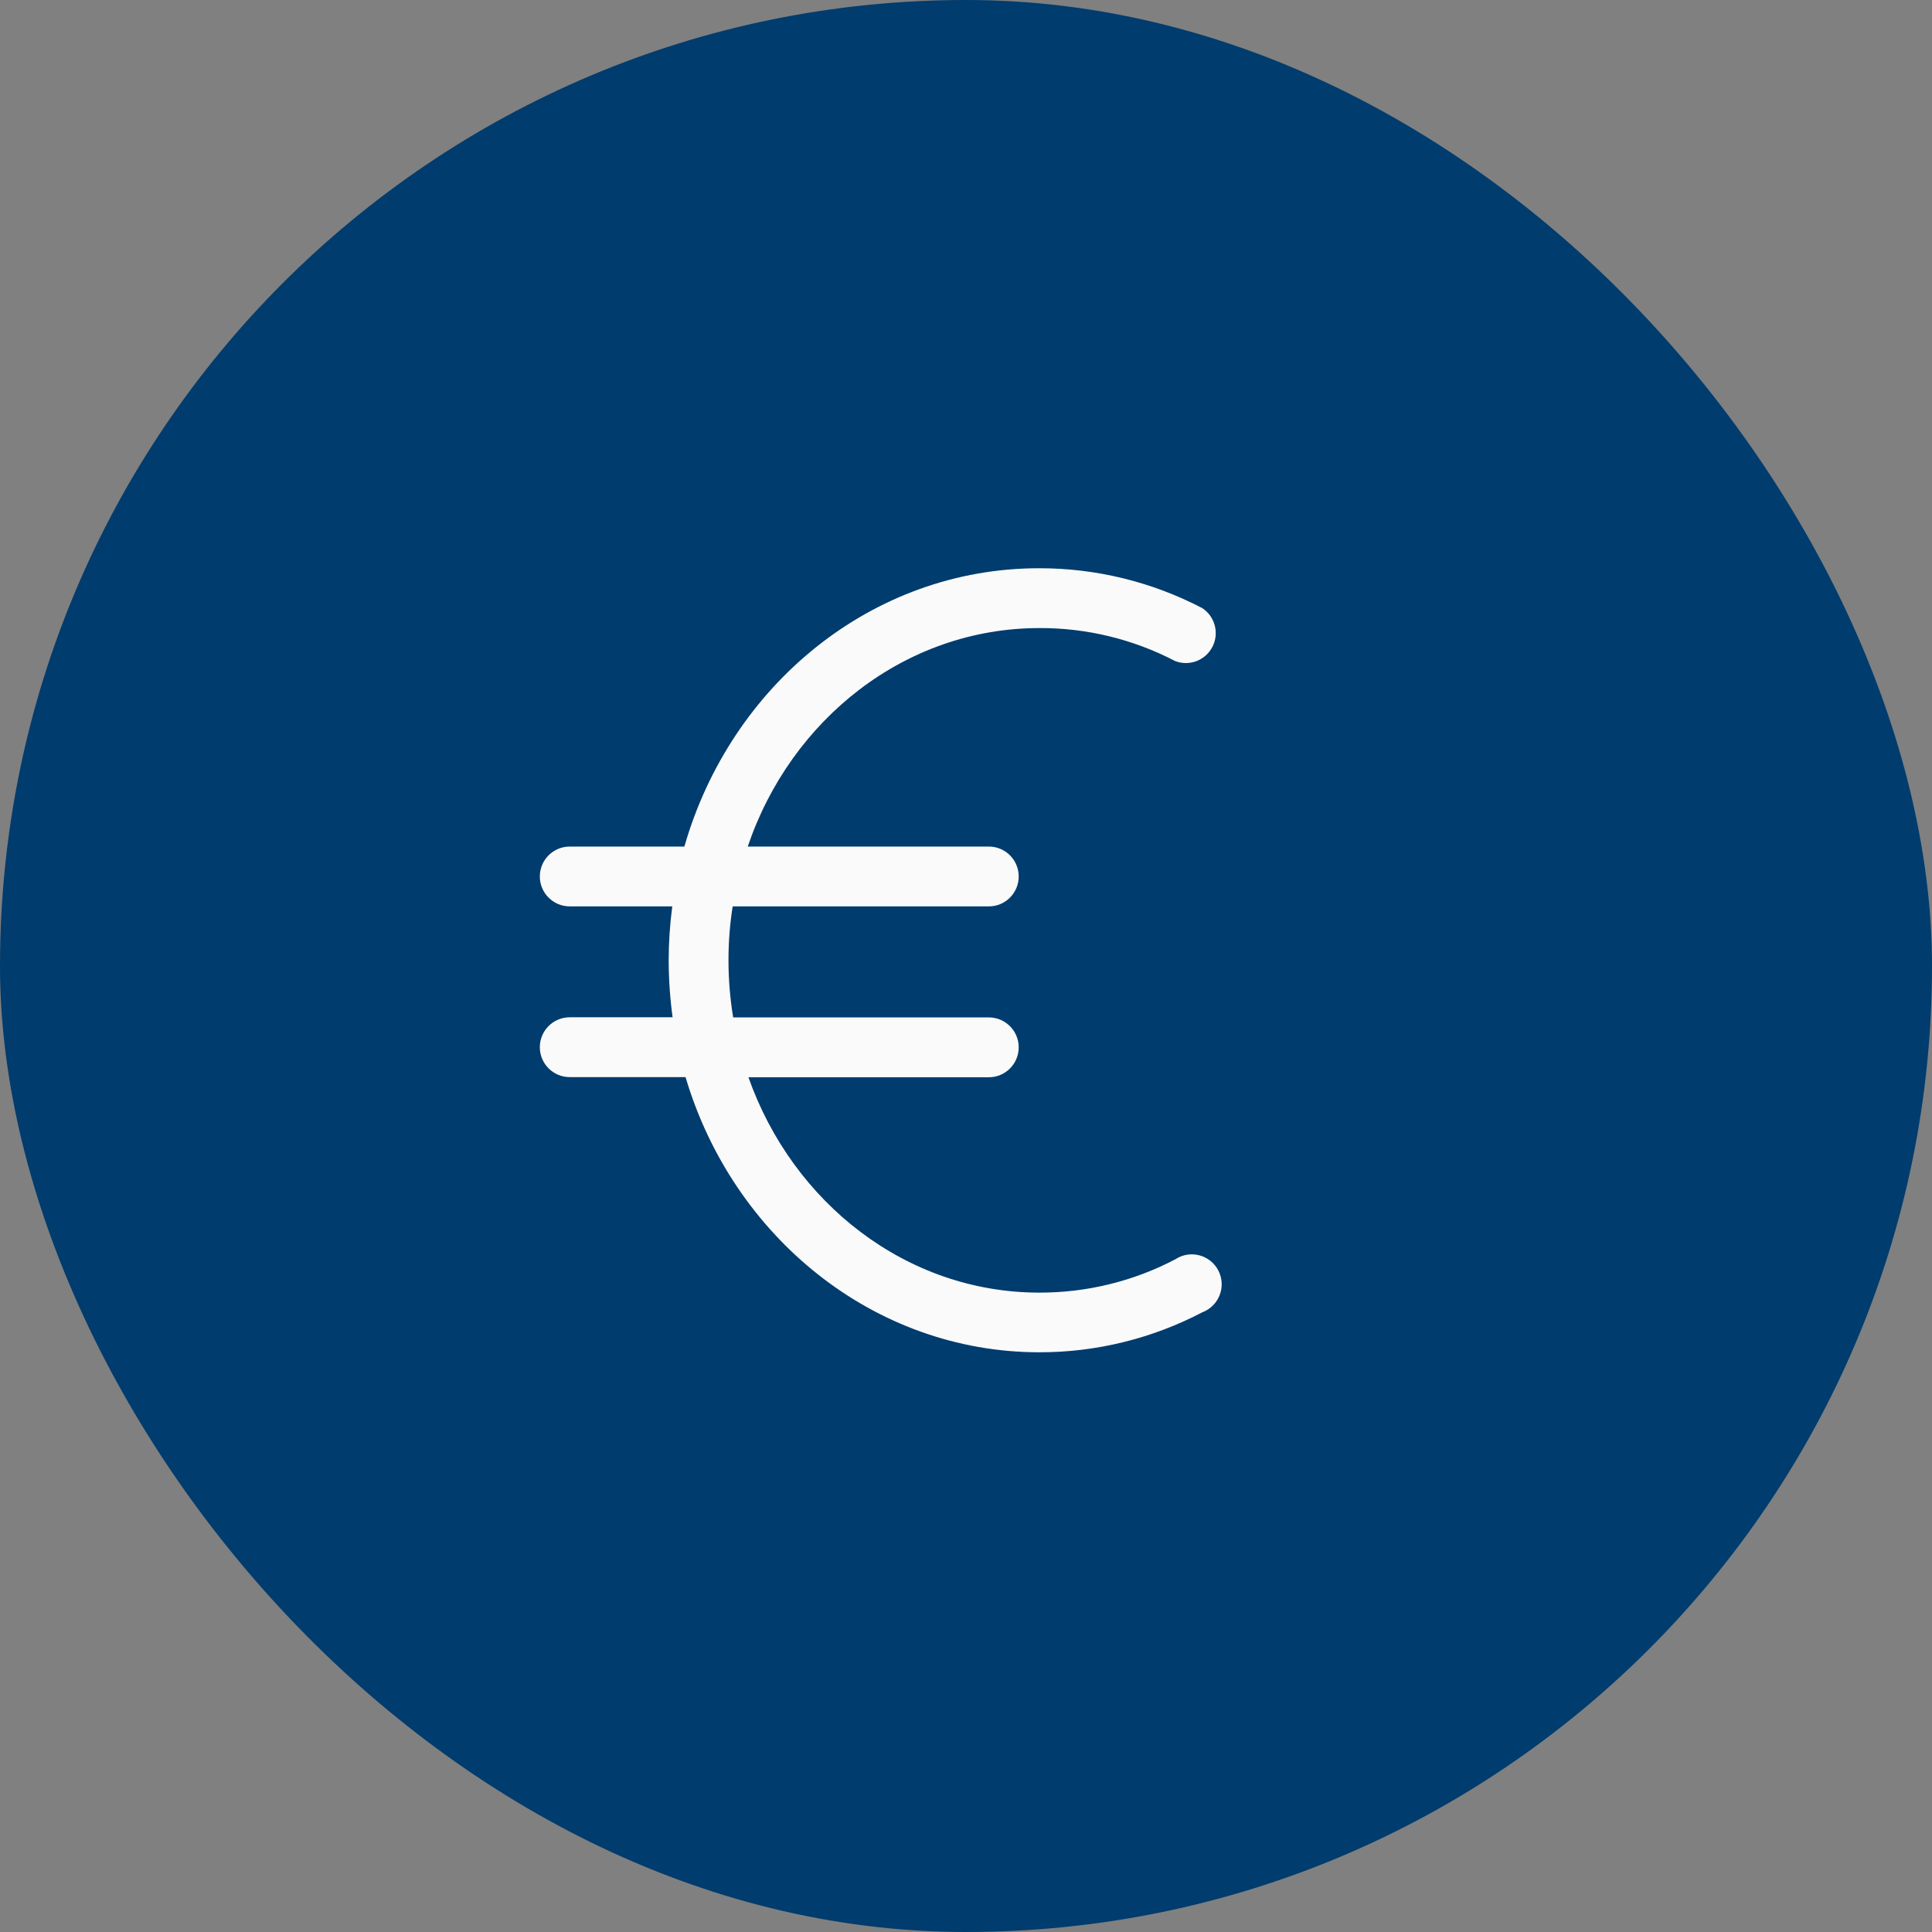 <svg width="68" height="68" viewBox="0 0 68 68" fill="none" xmlns="http://www.w3.org/2000/svg">
<rect x="0" y="0" width="68" height="68" fill="#808080" stroke="none"/>
<rect width="68" height="68" rx="34" fill="#003C6E"/>
<path d="M41.364 44.325C39.891 45.098 38.249 45.499 36.584 45.496C31.906 45.496 27.905 42.342 26.342 37.916H34.803C35.385 37.916 35.855 37.444 35.855 36.863C35.855 36.281 35.385 35.81 34.803 35.81H25.805C25.696 35.144 25.64 34.471 25.64 33.797C25.64 33.162 25.689 32.528 25.787 31.902H34.803C35.385 31.902 35.855 31.43 35.855 30.849C35.855 30.268 35.385 29.796 34.803 29.796H26.318C27.835 25.315 31.865 22.106 36.584 22.106C38.249 22.099 39.889 22.499 41.365 23.269C41.867 23.459 42.429 23.242 42.674 22.765C42.919 22.288 42.766 21.704 42.321 21.407C40.547 20.479 38.575 19.997 36.573 20C30.678 20 25.713 24.131 24.088 29.796H20.053C19.471 29.796 19 30.268 19 30.849C19 31.43 19.471 31.902 20.053 31.902H23.662C23.578 32.53 23.537 33.163 23.535 33.797C23.537 34.468 23.583 35.139 23.673 35.805H20.051H20.053C19.471 35.805 19 36.277 19 36.858C19 37.44 19.471 37.911 20.053 37.911H24.129C25.789 43.515 30.745 47.596 36.585 47.596C38.584 47.598 40.551 47.113 42.321 46.187C42.601 46.08 42.823 45.859 42.929 45.58C43.038 45.3 43.02 44.987 42.883 44.721C42.747 44.455 42.504 44.259 42.212 44.183C41.923 44.107 41.615 44.158 41.365 44.325L41.364 44.325Z" fill="#FAFAFA"/>
</svg>